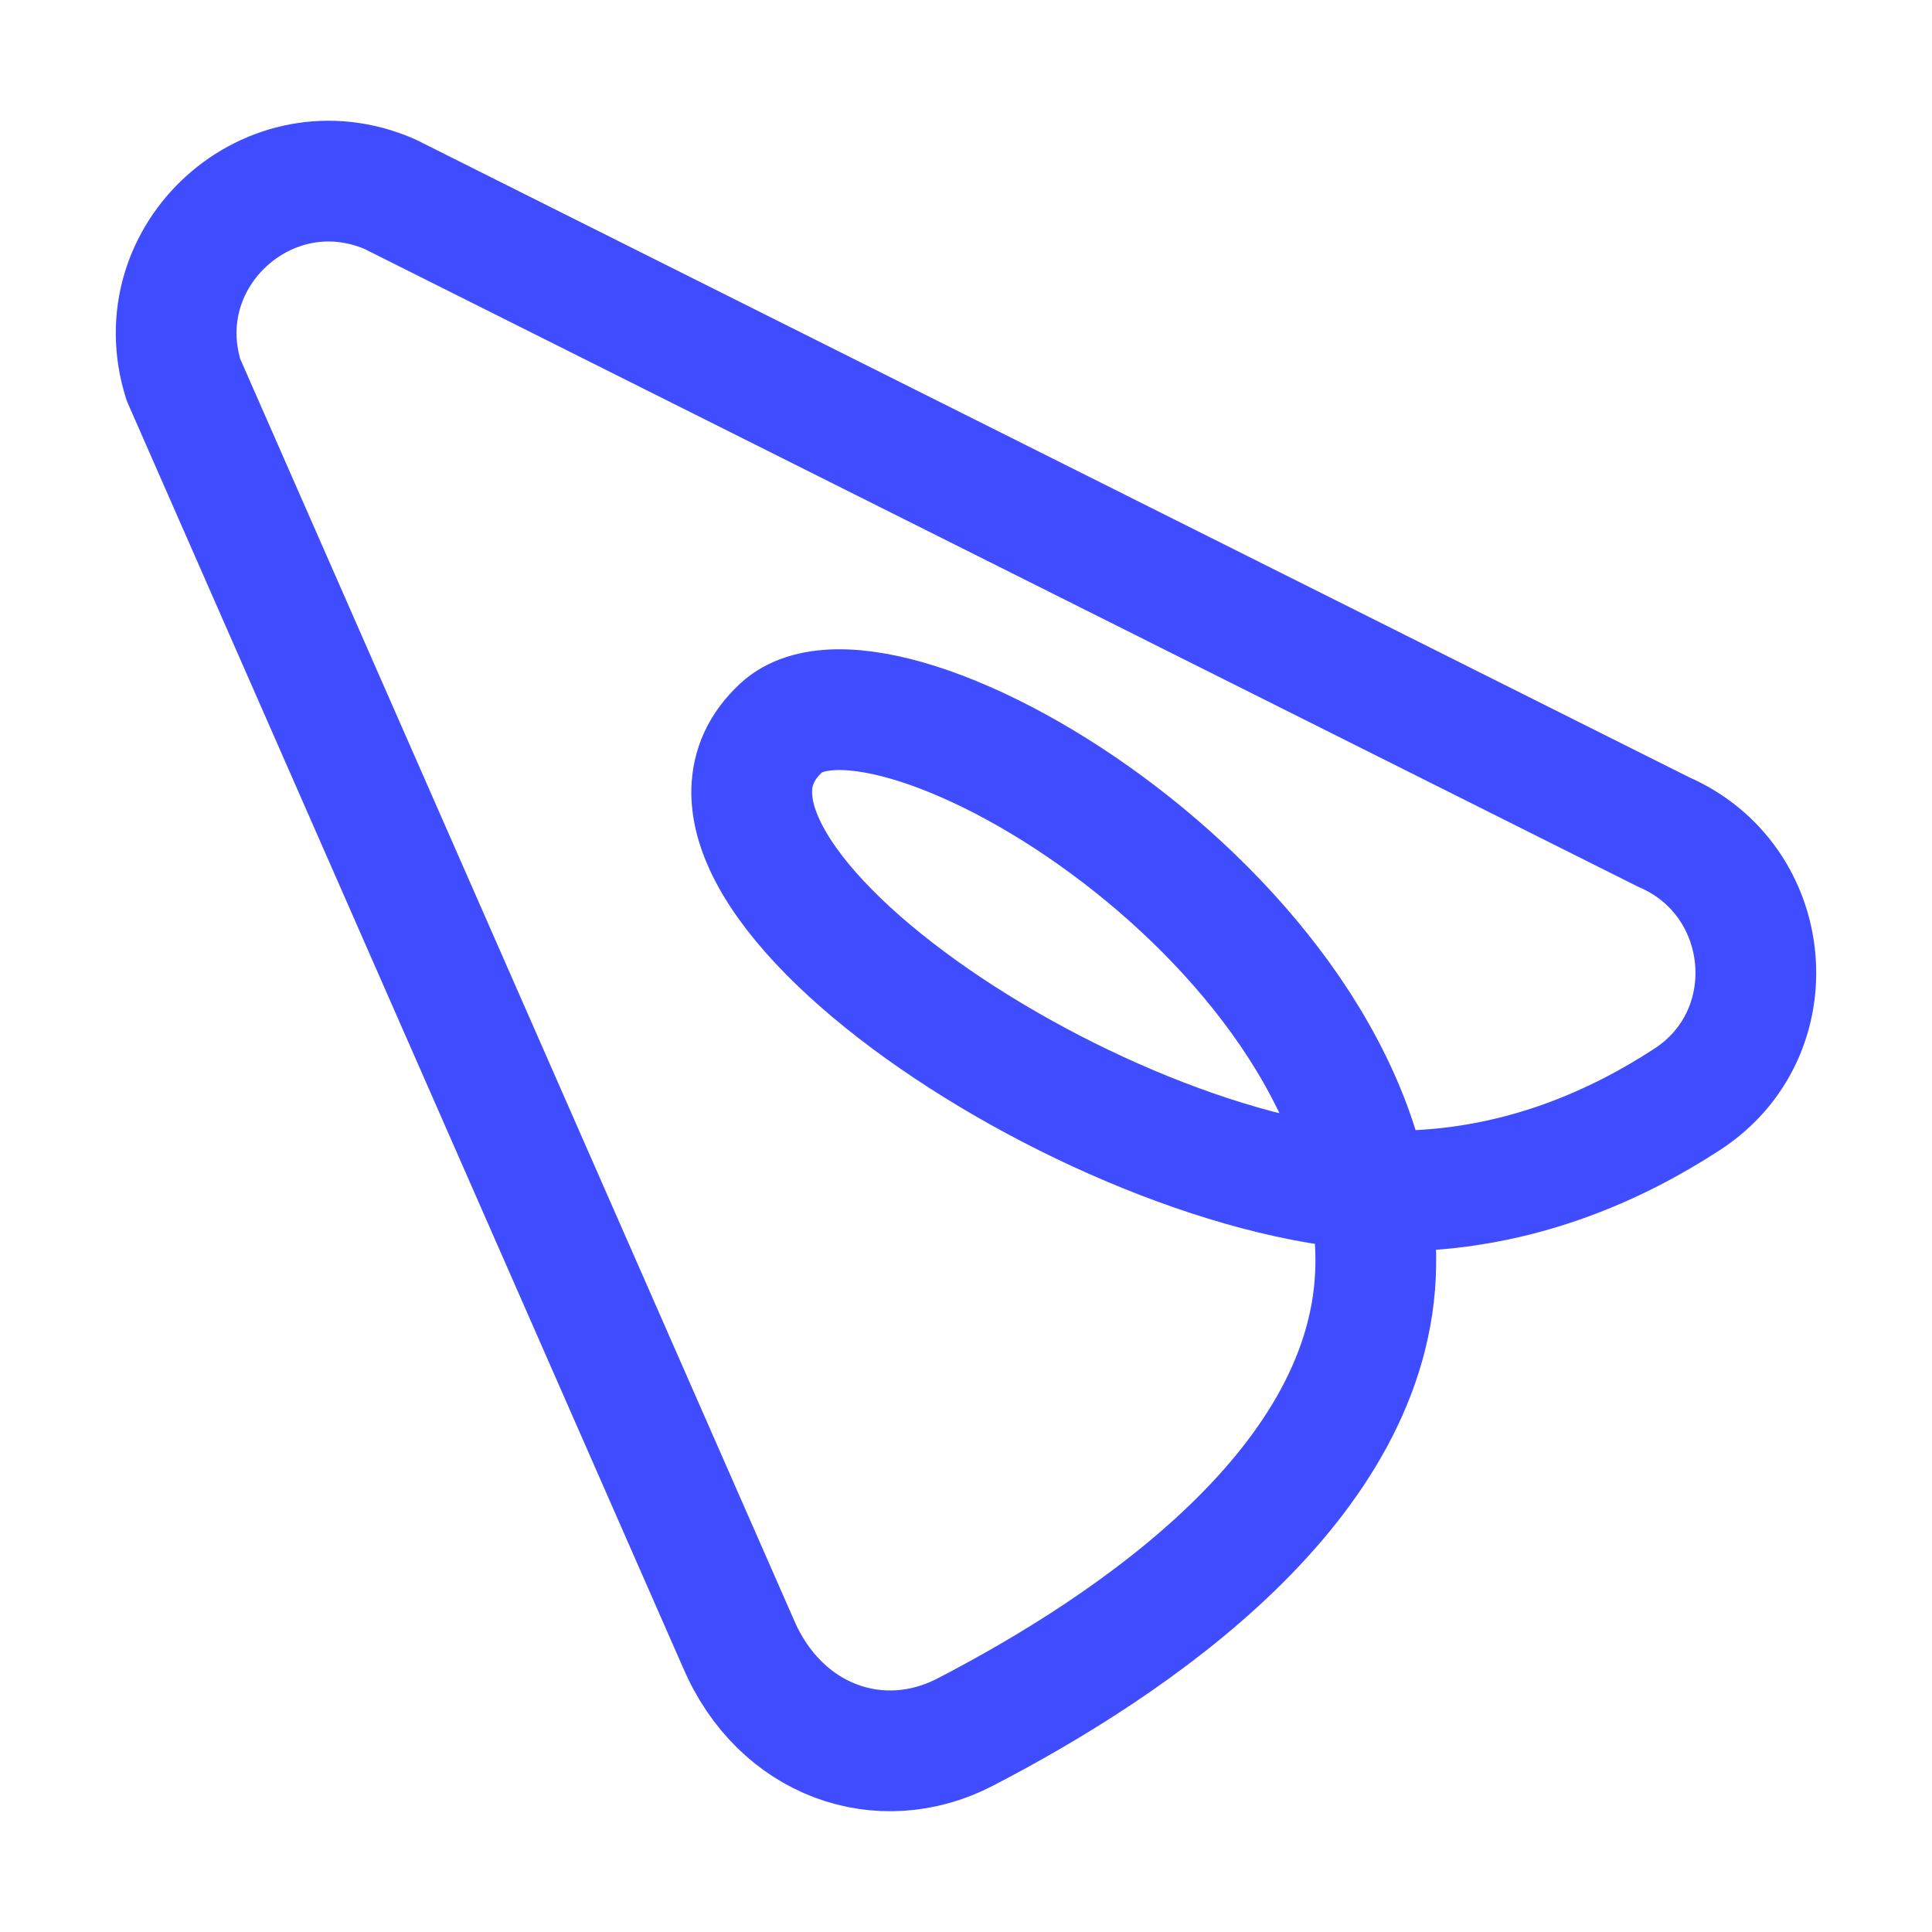 <?xml version="1.0" encoding="UTF-8"?>
<svg id="a" data-name="Layer 1" xmlns="http://www.w3.org/2000/svg" viewBox="0 0 64 64">
  <path d="M25.878,24.113c-5.22,4.812,11.741,15.801,21.134,15.32,3.527-.18,6.525-1.477,8.892-3.025,3.353-2.193,2.883-7.253-.794-8.847L12.91,6.429c-3.973-1.722-8.13,2.022-6.833,6.152l18.374,41.845c1.386,3.263,4.723,4.402,7.514,2.956,5.6-2.899,13.516-8.266,13.609-15.477.145-11.171-16.263-20.96-19.697-17.793Z" style="fill: none; stroke: #404cff; stroke-linecap: round; stroke-linejoin: round; stroke-width: 4px;"/>
</svg>
